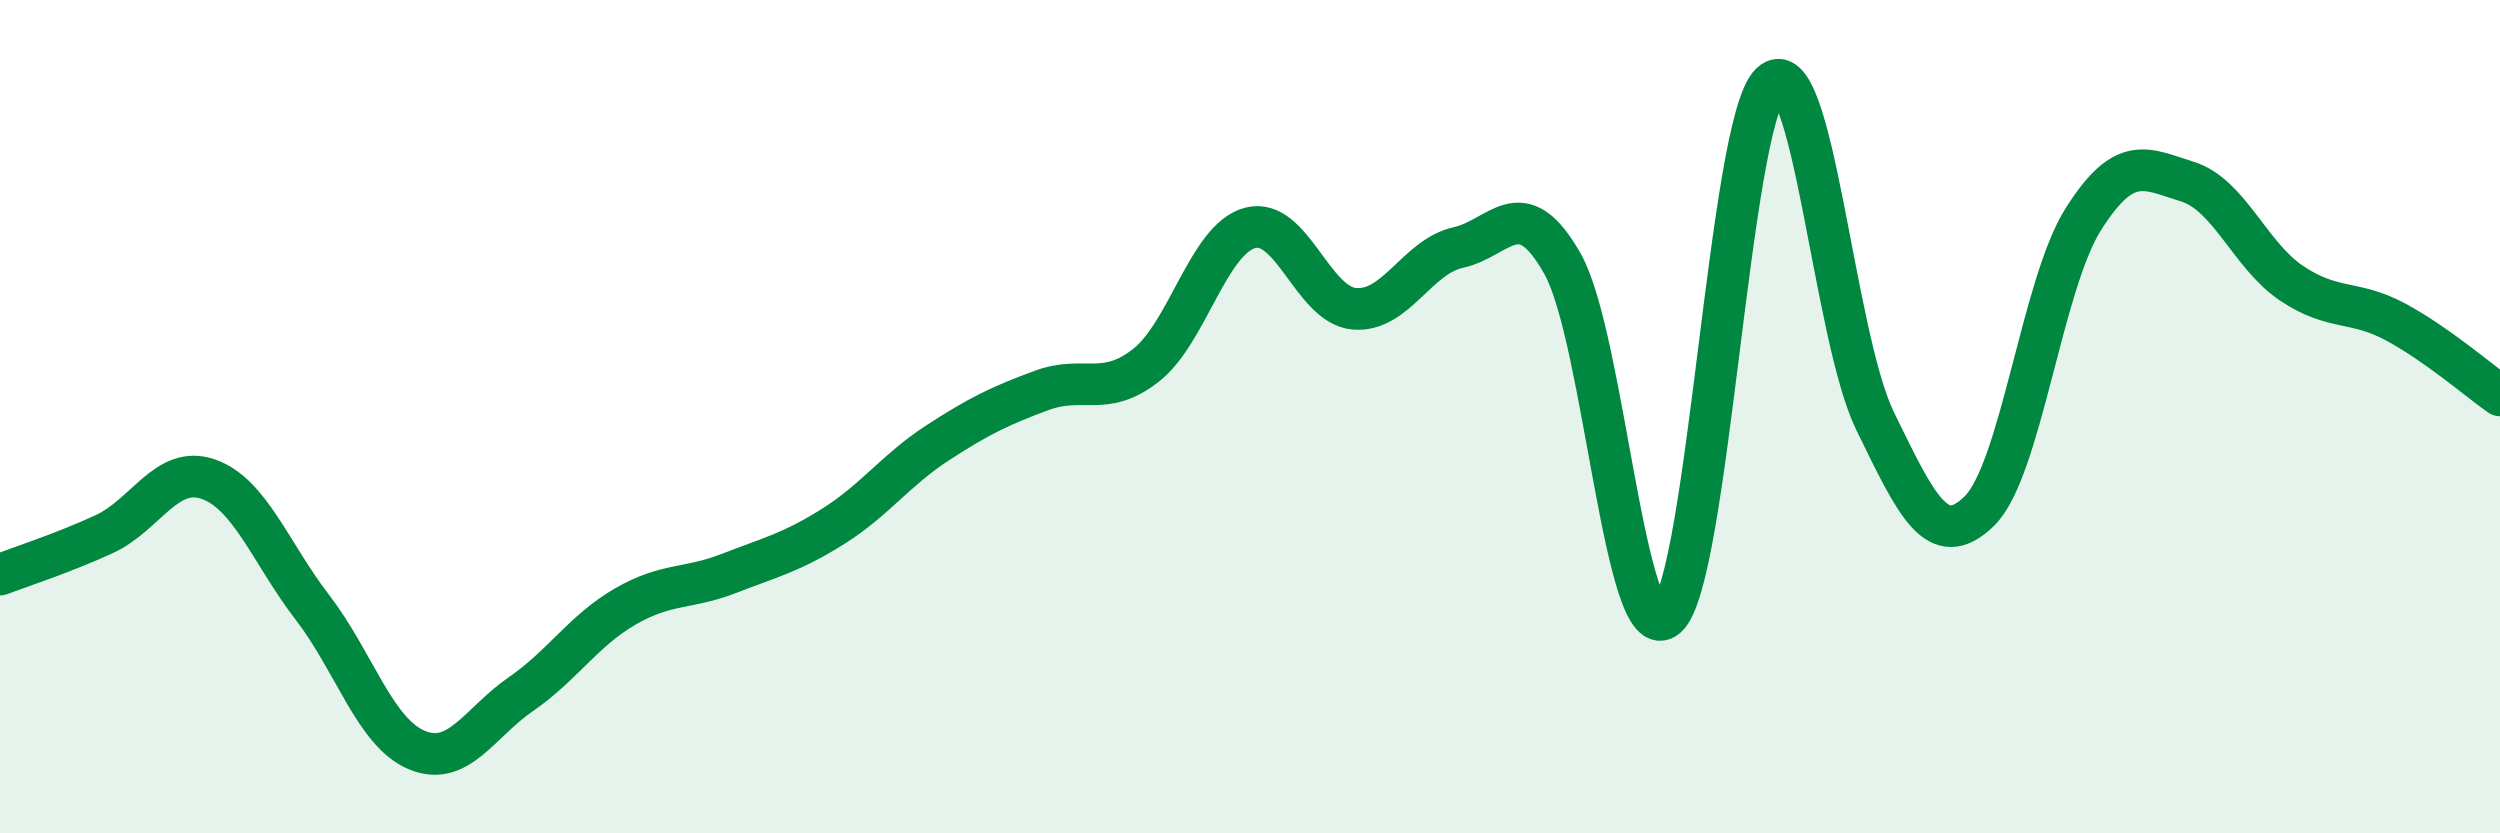
    <svg width="60" height="20" viewBox="0 0 60 20" xmlns="http://www.w3.org/2000/svg">
      <path
        d="M 0,13.79 C 0.5,13.6 1.5,13.28 2.5,12.82 C 3.5,12.36 4,11.15 5,11.5 C 6,11.85 6.5,13.28 7.5,14.58 C 8.5,15.88 9,17.58 10,18 C 11,18.42 11.5,17.35 12.5,16.66 C 13.5,15.97 14,15.14 15,14.56 C 16,13.98 16.5,14.15 17.5,13.76 C 18.5,13.37 19,13.26 20,12.63 C 21,12 21.5,11.28 22.5,10.63 C 23.5,9.98 24,9.74 25,9.37 C 26,9 26.5,9.55 27.5,8.77 C 28.5,7.99 29,5.74 30,5.47 C 31,5.2 31.5,7.32 32.5,7.41 C 33.5,7.5 34,6.16 35,5.94 C 36,5.72 36.5,4.56 37.5,6.33 C 38.5,8.1 39,15.68 40,14.81 C 41,13.94 41.5,2.94 42.5,2 C 43.5,1.06 44,8.05 45,10.1 C 46,12.15 46.5,13.24 47.5,12.27 C 48.5,11.3 49,6.84 50,5.26 C 51,3.68 51.5,4.05 52.5,4.36 C 53.5,4.67 54,6.13 55,6.8 C 56,7.47 56.5,7.19 57.5,7.73 C 58.5,8.27 59.5,9.14 60,9.49L60 20L0 20Z"
        fill="#008740"
        opacity="0.1"
        stroke-linecap="round"
        stroke-linejoin="round"
      />
      <path
        d="M 0,13.79 C 0.5,13.6 1.5,13.28 2.5,12.82 C 3.5,12.36 4,11.15 5,11.5 C 6,11.85 6.5,13.28 7.5,14.58 C 8.5,15.88 9,17.58 10,18 C 11,18.42 11.5,17.35 12.5,16.66 C 13.5,15.97 14,15.14 15,14.56 C 16,13.98 16.5,14.15 17.5,13.76 C 18.5,13.37 19,13.26 20,12.63 C 21,12 21.5,11.28 22.5,10.63 C 23.5,9.98 24,9.74 25,9.37 C 26,9 26.5,9.55 27.5,8.77 C 28.5,7.99 29,5.74 30,5.47 C 31,5.2 31.5,7.32 32.5,7.41 C 33.5,7.5 34,6.16 35,5.94 C 36,5.72 36.5,4.56 37.5,6.33 C 38.5,8.1 39,15.68 40,14.81 C 41,13.94 41.5,2.94 42.5,2 C 43.5,1.06 44,8.05 45,10.1 C 46,12.15 46.5,13.24 47.5,12.27 C 48.5,11.3 49,6.84 50,5.26 C 51,3.68 51.5,4.05 52.5,4.36 C 53.5,4.67 54,6.13 55,6.8 C 56,7.47 56.5,7.19 57.5,7.73 C 58.5,8.27 59.5,9.14 60,9.49"
        stroke="#008740"
        stroke-width="1"
        fill="none"
        stroke-linecap="round"
        stroke-linejoin="round"
      />
    </svg>
  